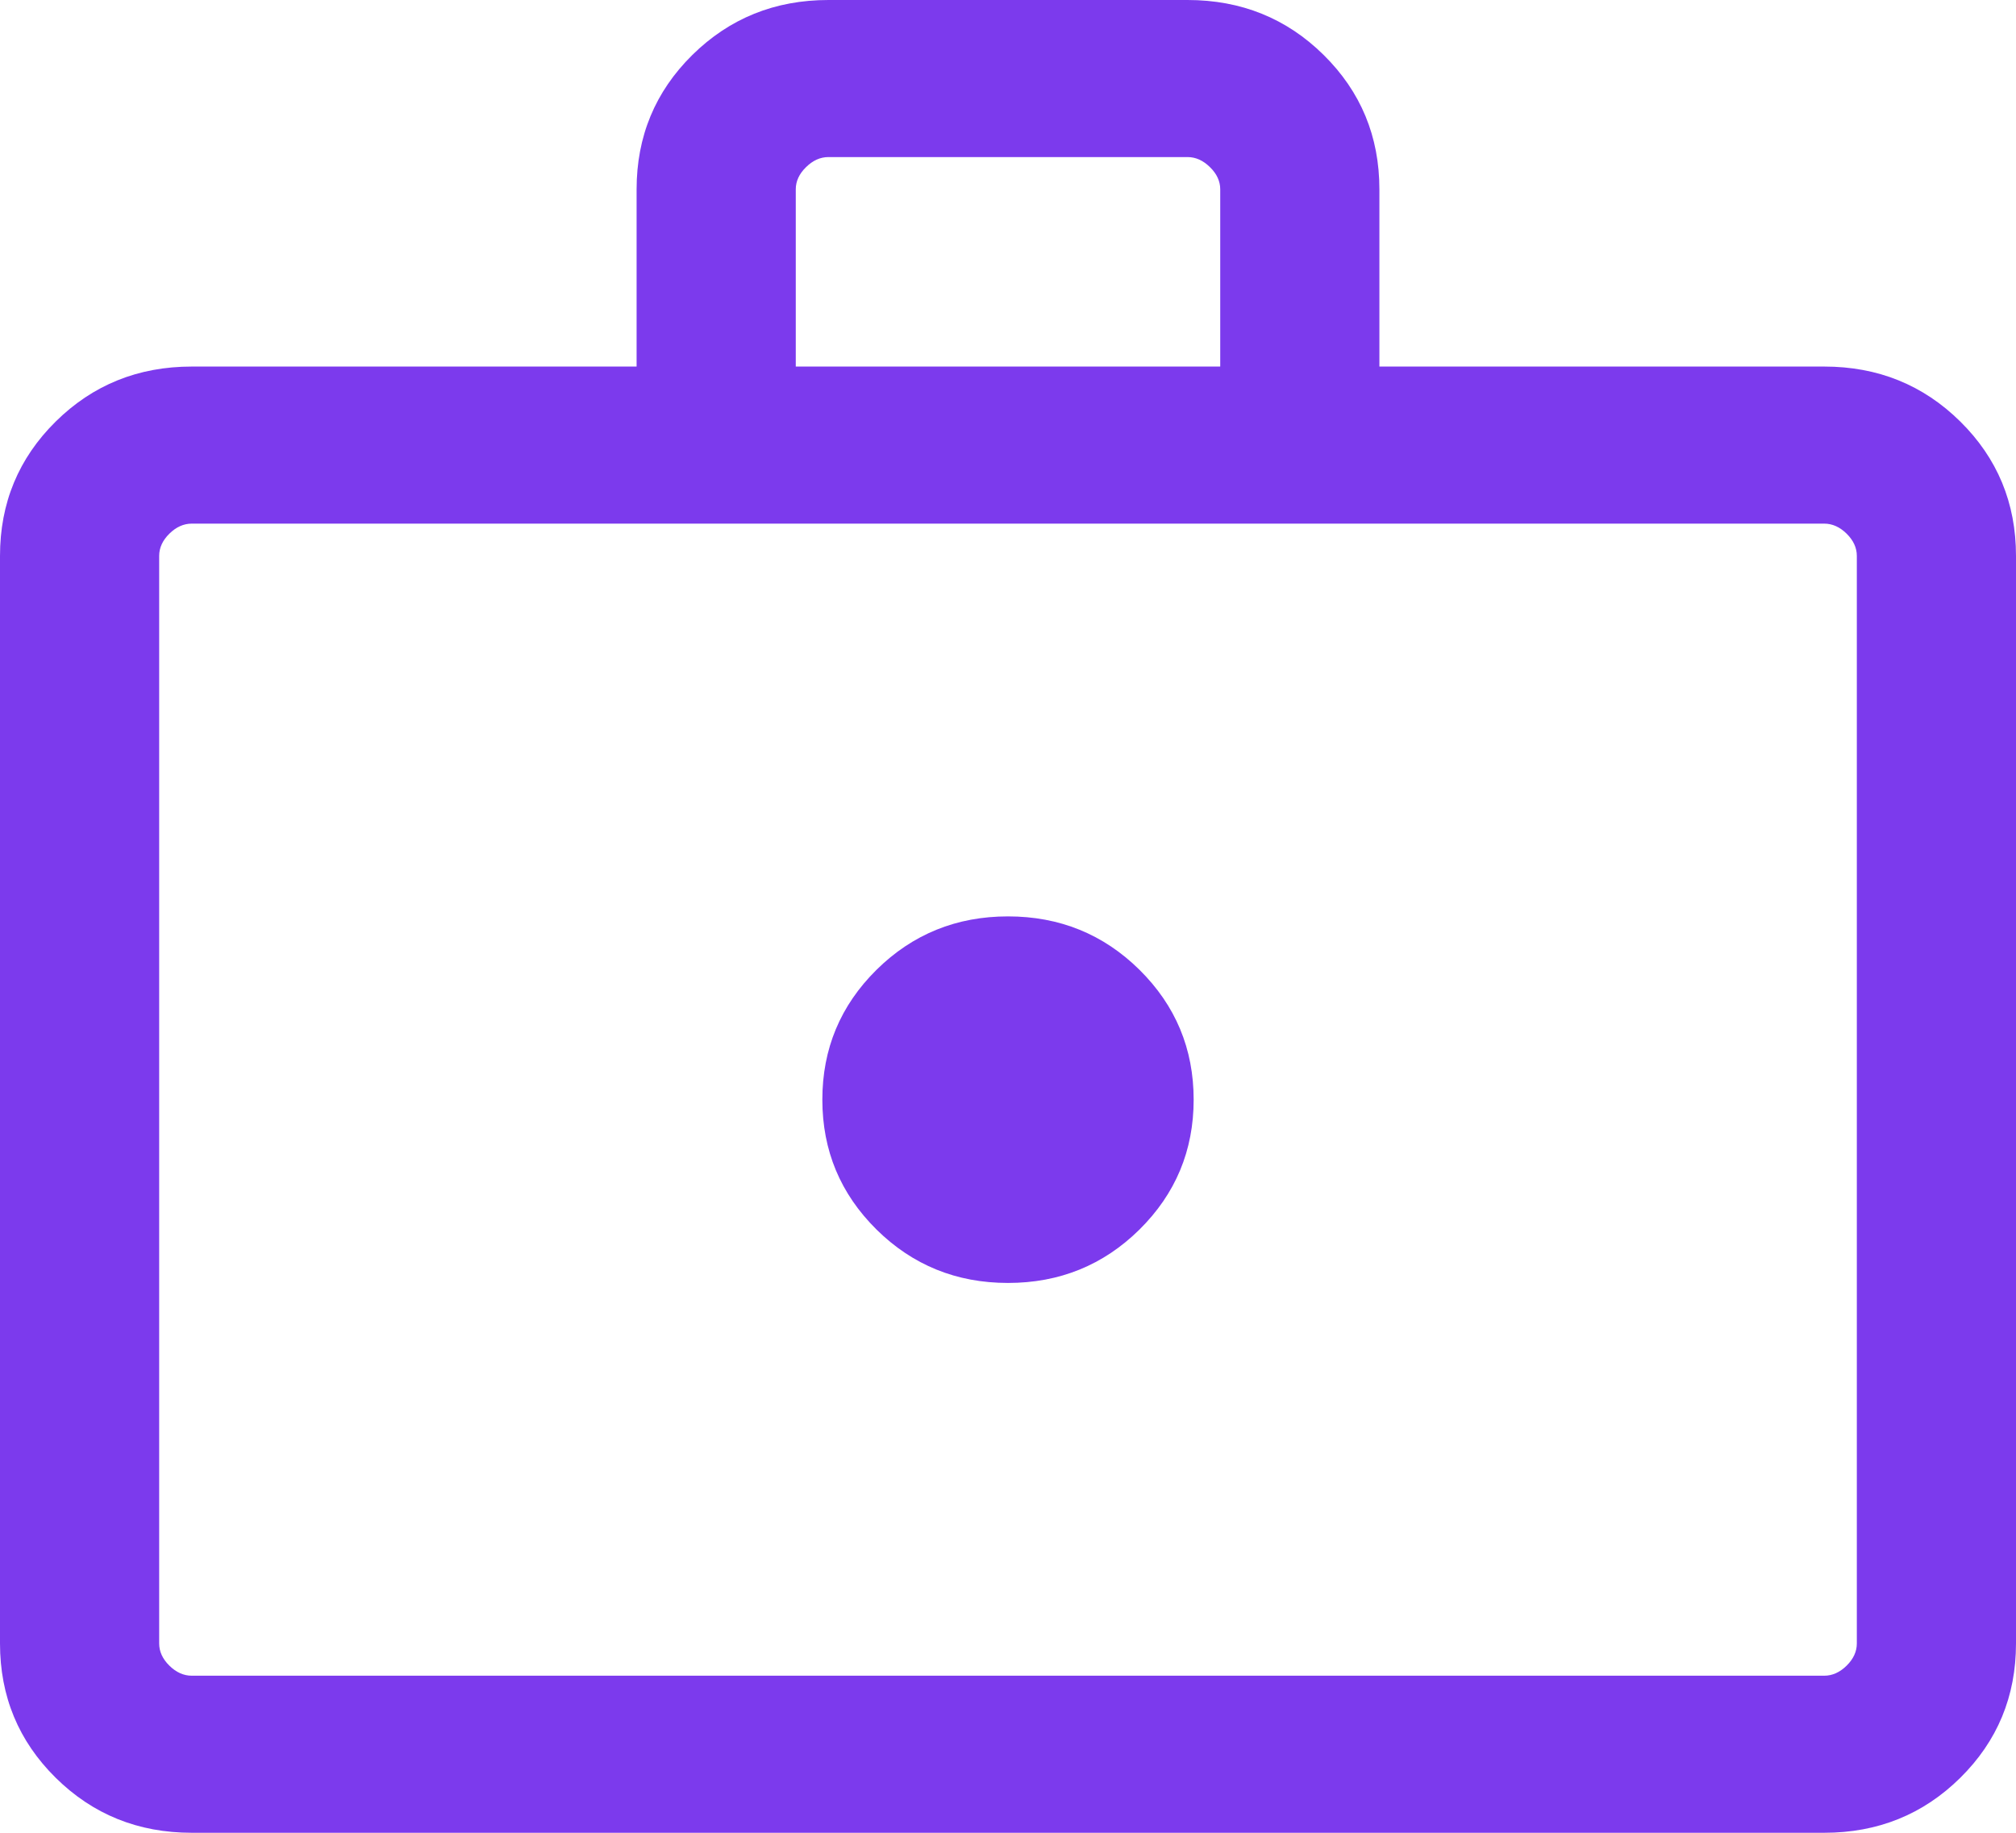 <svg width="22" height="20" viewBox="0 0 22 20" fill="none" xmlns="http://www.w3.org/2000/svg">
<path d="M11 14C11.562 14 12.041 13.806 12.435 13.417C12.829 13.027 13.026 12.555 13.026 12C13.026 11.445 12.829 10.973 12.435 10.583C12.041 10.194 11.562 10 11 10C10.438 10 9.959 10.194 9.565 10.583C9.171 10.973 8.974 11.445 8.974 12C8.974 12.555 9.171 13.027 9.565 13.417C9.959 13.806 10.438 14 11 14ZM2.093 20C1.508 20 1.013 19.8 0.608 19.4C0.203 19 0 18.511 0 17.934V6.066C0 5.489 0.203 5 0.608 4.6C1.013 4.2 1.508 4 2.093 4H6.947V2.066C6.947 1.489 7.15 1 7.555 0.6C7.961 0.2 8.456 0 9.041 0H12.959C13.544 0 14.04 0.2 14.445 0.6C14.85 1 15.053 1.489 15.053 2.066V4H19.907C20.492 4 20.987 4.2 21.392 4.6C21.797 5 22 5.489 22 6.066V17.934C22 18.511 21.797 19 21.392 19.4C20.987 19.8 20.492 20 19.907 20H2.093ZM2.093 18.286H19.907C19.996 18.286 20.078 18.249 20.152 18.176C20.226 18.103 20.263 18.022 20.263 17.934V6.066C20.263 5.978 20.226 5.897 20.152 5.824C20.078 5.751 19.996 5.714 19.907 5.714H2.093C2.004 5.714 1.922 5.751 1.848 5.824C1.774 5.897 1.737 5.978 1.737 6.066V17.934C1.737 18.022 1.774 18.103 1.848 18.176C1.922 18.249 2.004 18.286 2.093 18.286ZM8.684 4H13.316V2.066C13.316 1.978 13.279 1.897 13.204 1.824C13.13 1.751 13.049 1.714 12.959 1.714H9.041C8.951 1.714 8.87 1.751 8.796 1.824C8.721 1.897 8.684 1.978 8.684 2.066V4Z" fill="#7C3AED"/>
</svg>
